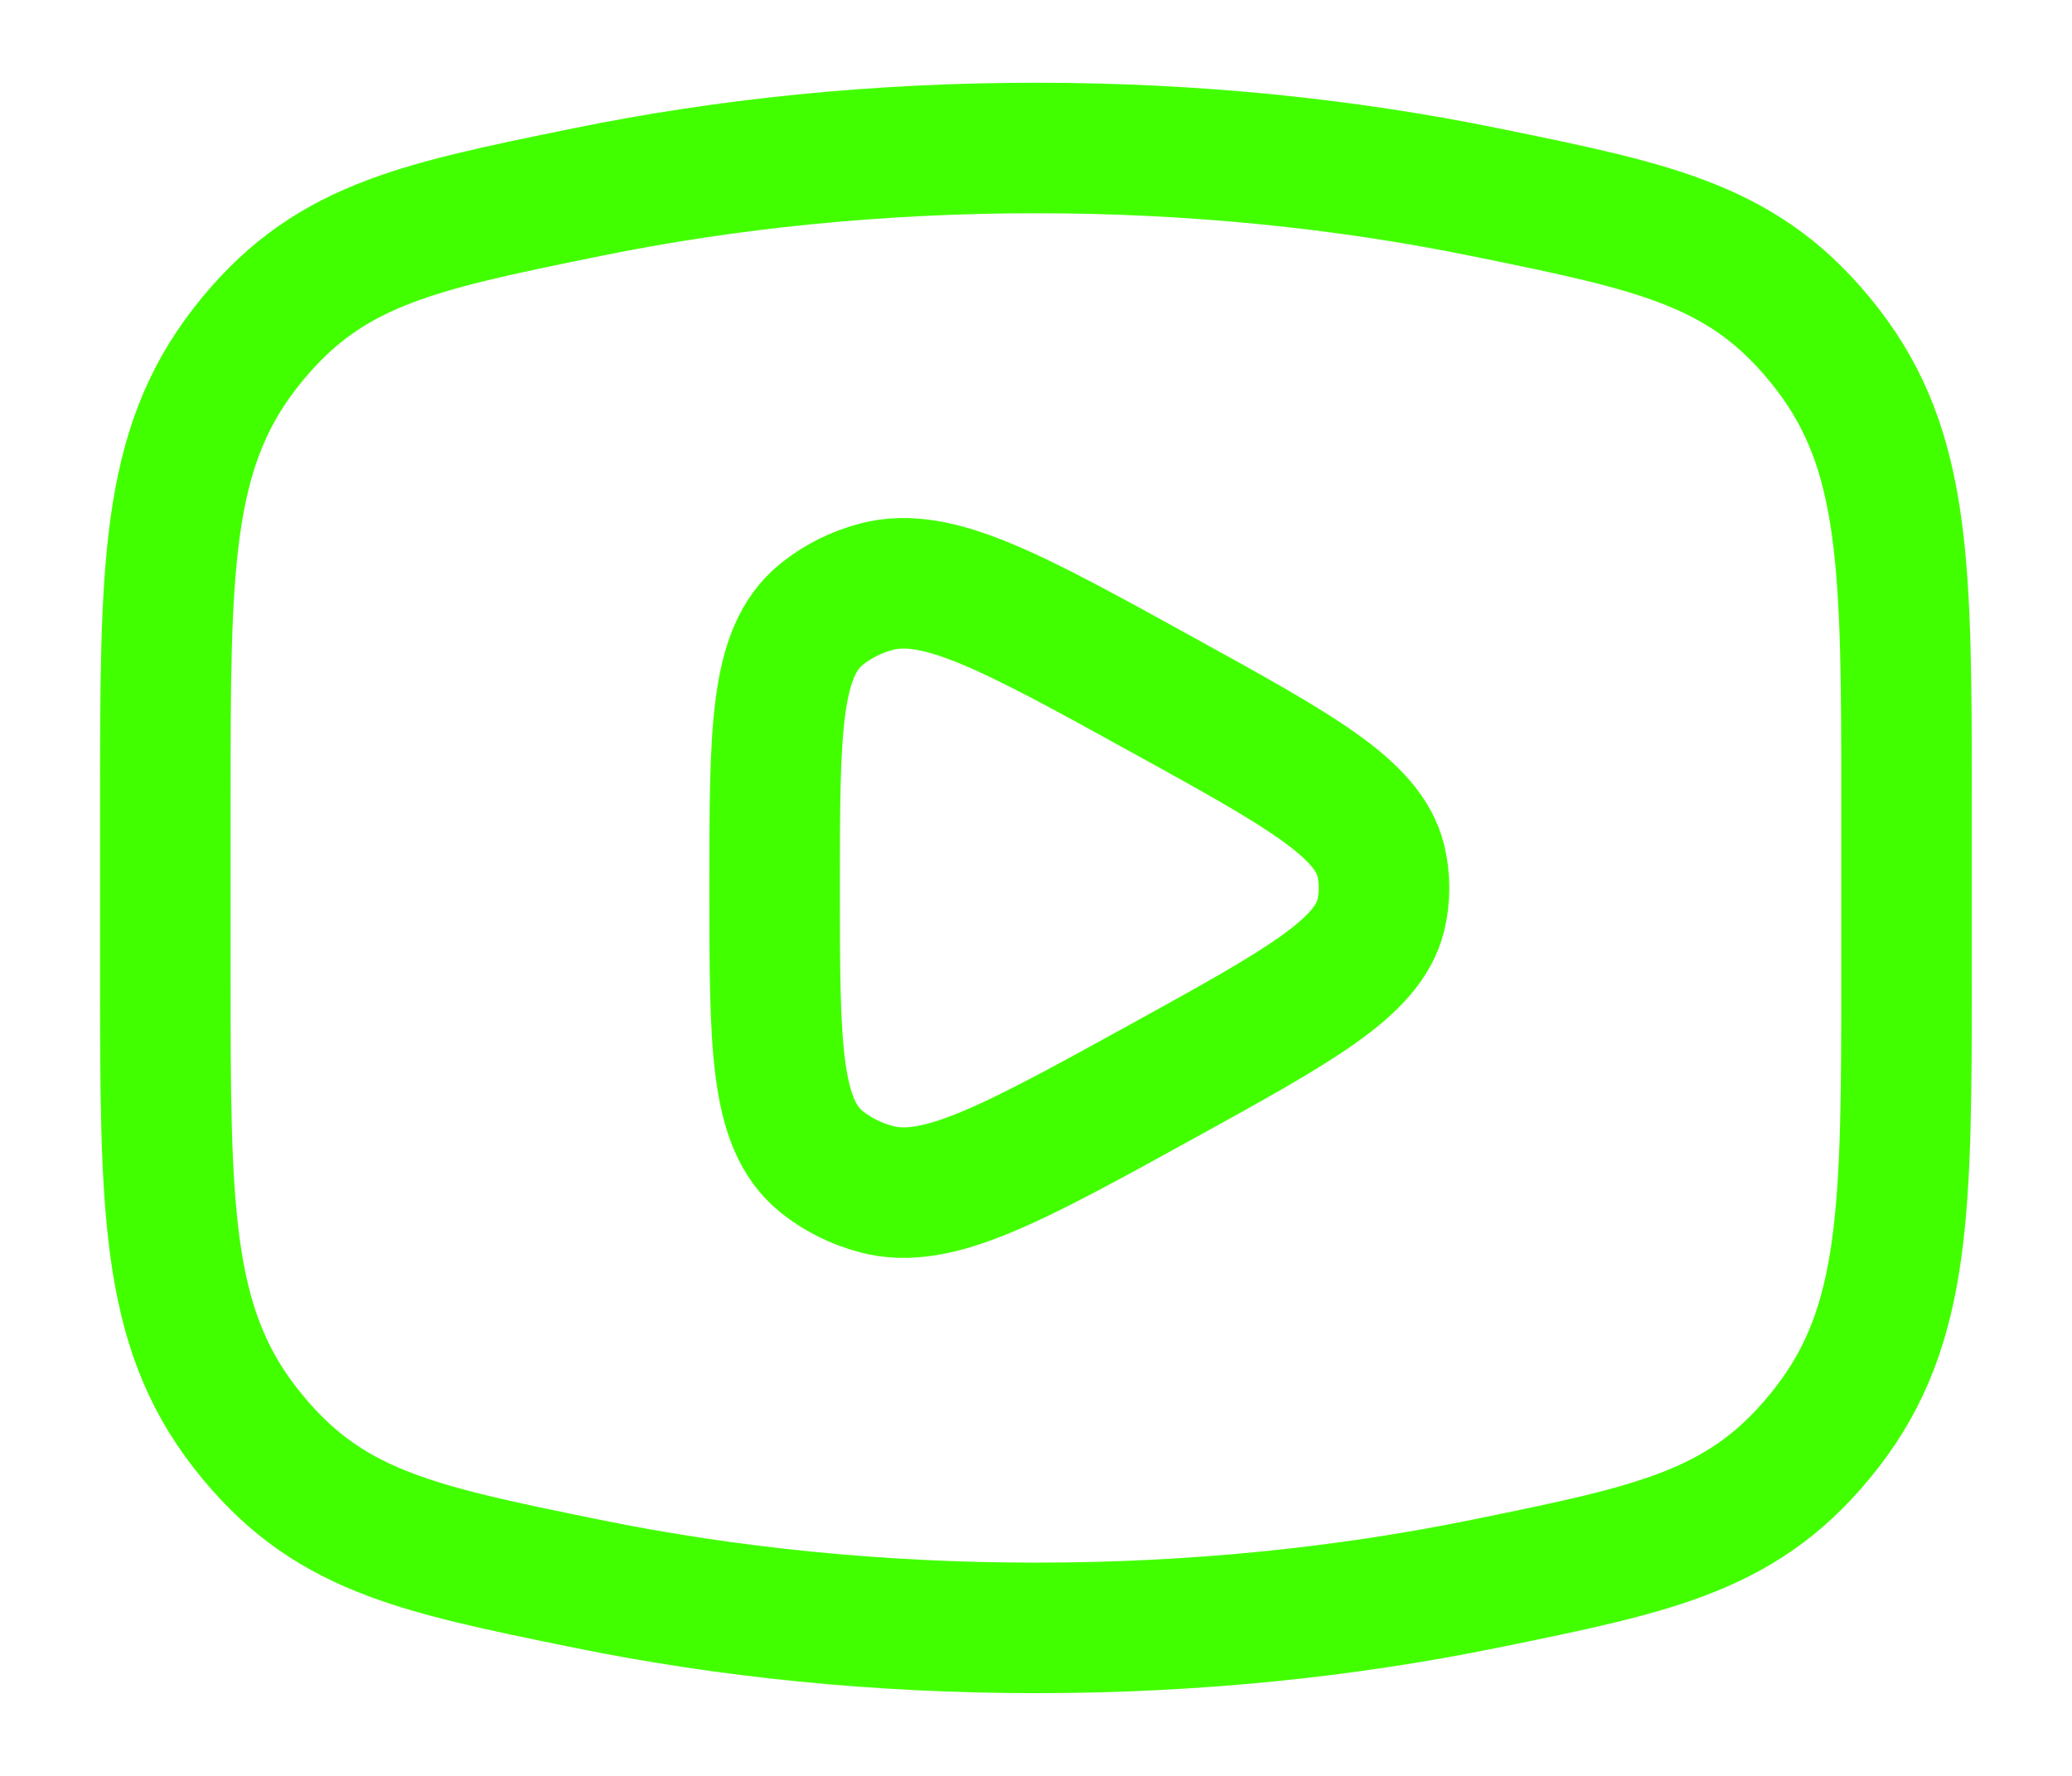 <svg width="14" height="12" viewBox="0 0 14 12" fill="none" xmlns="http://www.w3.org/2000/svg">
<path d="M7 11C8.064 11 9.085 10.895 10.031 10.702C11.213 10.461 11.803 10.341 12.343 9.647C12.882 8.954 12.882 8.158 12.882 6.567V5.433C12.882 3.842 12.882 3.046 12.343 2.353C11.803 1.659 11.213 1.539 10.031 1.298C9.085 1.105 8.064 1 7 1C5.935 1 4.914 1.105 3.968 1.298C2.786 1.539 2.196 1.659 1.656 2.353C1.117 3.046 1.117 3.842 1.117 5.433V6.567C1.117 8.158 1.117 8.954 1.656 9.647C2.196 10.341 2.786 10.461 3.968 10.702C4.914 10.895 5.935 11 7 11Z" stroke="#42FF00" stroke-width="0.882"/>
<path d="M9.33 6.184C9.242 6.541 8.778 6.797 7.849 7.309C6.839 7.865 6.333 8.144 5.924 8.036C5.786 8 5.658 7.936 5.551 7.85C5.234 7.594 5.234 7.063 5.234 6C5.234 4.938 5.234 4.407 5.551 4.151C5.658 4.064 5.786 4 5.924 3.964C6.333 3.857 6.839 4.135 7.849 4.692C8.778 5.204 9.242 5.46 9.33 5.816C9.359 5.937 9.359 6.063 9.33 6.184Z" stroke="#42FF00" stroke-width="0.882" stroke-linejoin="round"/>
</svg>
